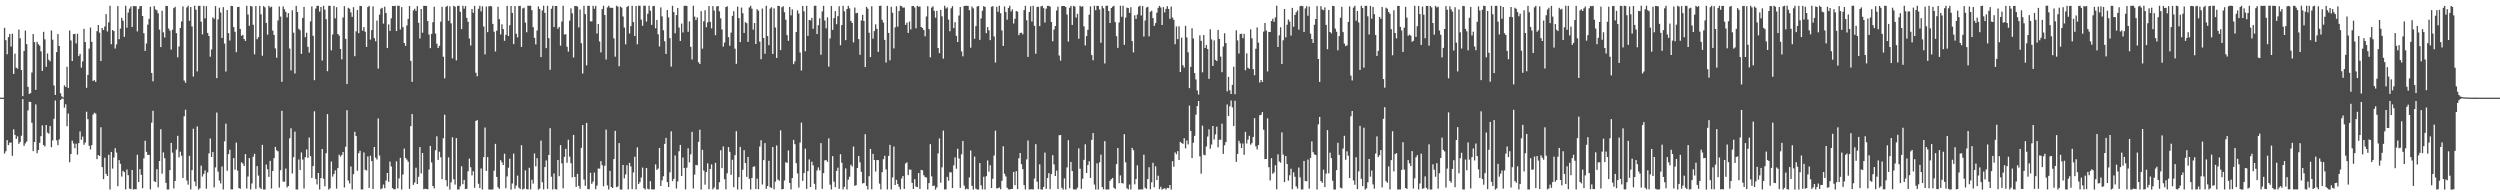 <?xml version="1.0" encoding="UTF-8"?>
<svg xmlns="http://www.w3.org/2000/svg" width="1920" height="150">
  <path d="M0 74.998h1v1.000H0zM1 74.995h1v1.000H1zM2 74.994h1v1.000H2zM3 21.346h1v96.630H3zM4 30.870h1v85.286H4zM5 41.678h1v65.948H5zM6 28.529h1v82.916H6zM7 26.126h1v83.519H7zM8 35.764h1v73.716H8zM9 25.895h1v93.766H9zM10 56.788h1v42.562H10zM11 41.225h1v62.358H11zM12 52.022h1v54.651H12zM13 52.733h1v51.996H13zM14 22.655h1v87.761H14zM15 29.376h1v79.649H15zM16 53.767h1v50.498H16zM17 73.845h1v2.296H17zM18 39.097h1v72.935H18zM19 23.472h1v86.598H19zM20 33.890h1v74.812H20zM21 66.715h1v18.099H21zM22 72.125h1v6.023H22zM23 71.550h1v6.809H23zM24 55.721h1v38.589H24zM25 26.118h1v89.951H25zM26 32.372h1v76.672H26zM27 69.015h1v11.187H27zM28 32.127h1v85.560H28zM29 34.010h1v81.237H29zM30 35.063h1v74.614H30zM31 39.409h1v65.158H31zM32 54.461h1v41.840H32zM33 24.448h1v86.953H33zM34 30.222h1v82.243H34zM35 51.312h1v44.688H35zM36 41.082h1v60.743H36zM37 45.881h1v56.798H37zM38 47.100h1v49.717H38zM39 23.399h1v89.719H39zM40 30.447h1v77.386H40zM41 65.644h1v25.597H41zM42 72.908h1v4.258H42zM43 40.060h1v67.662H43zM44 26.168h1v85.401H44zM45 35.331h1v71.736H45zM46 71.652h1v5.192H46zM47 74.050h1v1.727H47zM48 74.848h1v1.000H48zM49 65.541h1v17.150H49zM50 66.754h1v13.310H50zM51 51.268h1v45.680H51zM52 67.539h1v19.722H52zM53 23.372h1v101.264H53zM54 31.083h1v87.195H54zM55 46.857h1v61.179H55zM56 26.173h1v84.011H56zM57 25.987h1v87.859H57zM58 33.307h1v77.073H58zM59 25.886h1v92.828H59zM60 43.041h1v66.895H60zM61 41.381h1v59.543H61zM62 51.941h1v55.402H62zM63 47.092h1v57.804H63zM64 22.138h1v89.041H64zM65 32.288h1v77.154H65zM66 67.450h1v18.357H66zM67 57.526h1v34.017H67zM68 37.326h1v74.669H68zM69 21.143h1v93.661H69zM70 32.092h1v79.429H70zM71 62.150h1v25.845H71zM72 61.531h1v25.046H72zM73 62.873h1v24.365H73zM74 23.967h1v98.246H74zM75 19.213h1v99.873H75zM76 25.100h1v94.730H76zM77 46.827h1v50.934H77zM78 21.518h1v106.842H78zM79 23.032h1v114.536H79zM80 20.301h1v100.817H80zM81 10.832h1v122.688H81zM82 24.155h1v111.033H82zM83 17.134h1v101.731H83zM84 4.391h1v141.189H84zM85 33.927h1v82.738H85zM86 23.058h1v106.425H86zM87 23.894h1v97.014H87zM88 37.269h1v76.527H88zM89 34.105h1v83.090H89zM90 4.687h1v138.309H90zM91 30.130h1v92.837H91zM92 21.972h1v103.816H92zM93 13.674h1v121.978H93zM94 15.910h1v115.301H94zM95 28.306h1v103.827H95zM96 4.408h1v141.055H96zM97 21.261h1v108.946H97zM98 9.629h1v124.900H98zM99 6.603h1v138.228H99zM100 4.947h1v140.360H100zM101 20.683h1v109.860H101zM102 4.672h1v140.919H102zM103 4.703h1v140.496H103zM104 4.766h1v140.648H104zM105 24.111h1v94.729H105zM106 6.838h1v132.918H106zM107 4.781h1v125.113H107zM108 4.584h1v129.667H108zM109 12.275h1v132.307H109zM110 25.481h1v96.153H110zM111 39.129h1v68.963H111zM112 33.401h1v83.237H112zM113 18.970h1v99.976H113zM114 14.482h1v104.453H114zM115 5.224h1v140.257H115zM116 56.032h1v38.201H116zM117 62.465h1v22.614H117zM118 4.731h1v134.472H118zM119 7.209h1v132.594H119zM120 7.959h1v122.001H120zM121 10.194h1v133.719H121zM122 22.709h1v100.925H122zM123 36.168h1v63.090H123zM124 8.220h1v125.158H124zM125 24.833h1v92.224H125zM126 28.762h1v92.742H126zM127 4.497h1v135.961H127zM128 4.650h1v140.926H128zM129 21.887h1v123.673H129zM130 23.550h1v107.087H130zM131 38.087h1v71.693H131zM132 22.854h1v94.408H132zM133 6.245h1v138.476H133zM134 5.243h1v133.785H134zM135 25.440h1v89.469H135zM136 44.036h1v60.234H136zM137 35.698h1v85.193H137zM138 21.549h1v94.943H138zM139 16.494h1v103.103H139zM140 4.892h1v131.801H140zM141 61.857h1v27.418H141zM142 63.565h1v20.731H142zM143 5.758h1v132.830H143zM144 4.408h1v137.435H144zM145 15.956h1v103.773H145zM146 5.362h1v140.154H146zM147 20.311h1v110.377H147zM148 58.802h1v40.062H148zM149 4.419h1v134.996H149zM150 7.479h1v135.532H150zM151 54.811h1v42.291H151zM152 4.509h1v141.105H152zM153 4.464h1v140.137H153zM154 16.648h1v110.530H154zM155 26.439h1v109.151H155zM156 4.490h1v129.108H156zM157 14.095h1v116.810H157zM158 4.776h1v140.186H158zM159 25.295h1v107.152H159zM160 27.639h1v90.152H160zM161 43.505h1v62.870H161zM162 38.004h1v82.592H162zM163 13.309h1v103.476H163zM164 14.453h1v129.467H164zM165 4.690h1v123.885H165zM166 60.029h1v26.437H166zM167 14.887h1v116.901H167zM168 5.910h1v132.745H168zM169 9.572h1v131.281H169zM170 29.145h1v98.697H170zM171 5.503h1v140.018H171zM172 33.430h1v75.099H172zM173 54.918h1v40.050H173zM174 7.730h1v123.422H174zM175 25.431h1v92.990H175zM176 31.136h1v83.865H176zM177 4.519h1v140.945H177zM178 4.656h1v140.859H178zM179 20.786h1v100.597H179zM180 24.422h1v105.874H180zM181 40.094h1v69.400H181zM182 5.417h1v125.597H182zM183 5.218h1v139.166H183zM184 22.212h1v122.856H184zM185 27.446h1v97.204H185zM186 26.716h1v98.890H186zM187 29.977h1v97.502H187zM188 31.446h1v86.921H188zM189 4.464h1v140.354H189zM190 11.188h1v124.414H190zM191 19.747h1v101.641H191zM192 4.592h1v140.926H192zM193 5.001h1v135.905H193zM194 19.027h1v101.362H194zM195 41.745h1v76.378H195zM196 4.641h1v140.430H196zM197 30.118h1v97.466H197zM198 28.495h1v106.348H198zM199 4.509h1v139.496H199zM200 11.018h1v134.191H200zM201 42.786h1v68.456H201zM202 4.644h1v140.896H202zM203 5.617h1v139.944H203zM204 17.621h1v108.759H204zM205 26.627h1v103.345H205zM206 4.566h1v131.276H206zM207 5.730h1v117.804H207zM208 5.142h1v139.675H208zM209 23.509h1v107.785H209zM210 26.847h1v94.616H210zM211 37.162h1v75.619H211zM212 44.353h1v71.121H212zM213 15.697h1v100.528H213zM214 4.987h1v139.116H214zM215 12.749h1v117.973H215zM216 62.823h1v22.333H216zM217 4.896h1v134.548H217zM218 7.048h1v132.527H218zM219 9.161h1v120.263H219zM220 13.342h1v130.656H220zM221 10.084h1v132.740H221zM222 37.300h1v68.873H222zM223 54.048h1v44.450H223zM224 7.880h1v125.338H224zM225 25.077h1v95.654H225zM226 56.407h1v44.680H226zM227 4.513h1v141.014H227zM228 9.269h1v136.275H228zM229 22.099h1v100.353H229zM230 23.249h1v107.303H230zM231 41.367h1v75.704H231zM232 13.749h1v108.790H232zM233 5.270h1v139.480H233zM234 28.584h1v92.165H234zM235 25.122h1v89.684H235zM236 35.962h1v85.281H236zM237 40.435h1v65.201H237zM238 16.397h1v103.492H238zM239 4.924h1v131.745H239zM240 27.512h1v100.037H240zM241 61.573h1v23.906H241zM242 6.543h1v130.887H242zM243 4.439h1v137.229H243zM244 4.524h1v128.328H244zM245 8.915h1v136.586H245zM246 5.388h1v131.378H246zM247 46.465h1v67.962H247zM248 4.420h1v132.830H248zM249 7.462h1v135.579H249zM250 14.763h1v102.946H250zM251 54.703h1v32.949H251zM252 4.475h1v141.139H252zM253 4.466h1v140.184H253zM254 38.635h1v85.409H254zM255 26.461h1v109.154H255zM256 4.492h1v129.089H256zM257 14.102h1v116.787H257zM258 5.513h1v139.378H258zM259 26.116h1v103.005H259zM260 27.366h1v91.403H260zM261 37.633h1v82.644H261zM262 45.561h1v73.480H262zM263 13.400h1v103.383H263zM264 4.719h1v139.242H264zM265 29.841h1v82.833H265zM266 64.555h1v20.061H266zM267 5.919h1v132.720H267zM268 6.711h1v134.187H268zM269 9.536h1v118.312H269zM270 12.929h1v132.593H270zM271 5.553h1v128.238H271zM272 43.144h1v58.088H272zM273 24.056h1v80.429H273zM274 7.753h1v123.374H274zM275 25.430h1v92.285H275zM276 4.525h1v111.244H276zM277 4.650h1v140.851H277zM278 23.559h1v121.952H278zM279 20.769h1v96.322H279zM280 24.405h1v105.954H280zM281 36.065h1v94.909H281zM282 5.442h1v114.681H282zM283 4.513h1v139.809H283zM284 30.412h1v89.205H284zM285 23.147h1v100.539H285zM286 4.904h1v140.264H286zM287 29.305h1v83.584H287zM288 31.667h1v89.410H288zM289 15.830h1v106.717H289zM290 52.686h1v38.316H290zM291 11.230h1v108.197H291zM292 6.685h1v138.740H292zM293 5.969h1v138.679H293zM294 18.150h1v123.577H294zM295 5.136h1v139.382H295zM296 10.054h1v128.650H296zM297 36.893h1v95.953H297zM298 18.739h1v120.892H298zM299 23.754h1v100.342H299zM300 14.082h1v113.767H300zM301 4.550h1v139.958H301zM302 4.676h1v140.793H302zM303 4.458h1v140.851H303zM304 23.852h1v100.051H304zM305 4.447h1v140.265H305zM306 4.422h1v132.599H306zM307 22.641h1v98.569H307zM308 5.476h1v140.077H308zM309 20.831h1v113.167H309zM310 33.022h1v81.096H310zM311 35.153h1v86.134H311zM312 19.574h1v102.980H312zM313 14.487h1v109.699H313zM314 4.630h1v140.405H314zM315 46.742h1v50.125H315zM316 62.884h1v24.654H316zM317 7.926h1v134.066H317zM318 6.725h1v133.486H318zM319 8.341h1v120.499H319zM320 4.689h1v136.598H320zM321 17.504h1v118.258H321zM322 29.580h1v83.345H322zM323 6.961h1v126.277H323zM324 25.157h1v92.364H324zM325 4.396h1v140.978H325zM326 4.494h1v140.437H326zM327 4.592h1v140.520H327zM328 16.156h1v129.239H328zM329 26.531h1v103.673H329zM330 36.989h1v75.062H330zM331 26.085h1v98.684H331zM332 17.055h1v125.793H332zM333 5.102h1v139.635H333zM334 25.727h1v89.667H334zM335 33.605h1v71.098H335zM336 36.839h1v85.926H336zM337 35.158h1v81.357H337zM338 16.654h1v104.115H338zM339 5.191h1v132.450H339zM340 43.594h1v62.604H340zM341 60.147h1v27.979H341zM342 5.268h1v133.087H342zM343 4.442h1v138.724H343zM344 15.925h1v104.959H344zM345 4.860h1v140.686H345zM346 17.915h1v122.110H346zM347 44.830h1v60.643H347zM348 4.454h1v133.201H348zM349 5.167h1v136.625H349zM350 46.386h1v59.696H350zM351 4.543h1v141.026H351zM352 4.423h1v141.015H352zM353 9.011h1v134.038H353zM354 22.319h1v105.363H354zM355 4.409h1v137.049H355zM356 6.666h1v131.494H356zM357 4.613h1v140.584H357zM358 13.707h1v131.348H358zM359 16.722h1v114.798H359zM360 29.598h1v92.202H360zM361 34.984h1v93.454H361zM362 6.912h1v127.794H362zM363 9.823h1v121.713H363zM364 4.493h1v139.692H364zM365 55.859h1v37.031H365zM366 58.582h1v33.701H366zM367 6.693h1v134.430H367zM368 4.431h1v139.981H368zM369 8.765h1v120.613H369zM370 4.878h1v140.660H370zM371 20.380h1v100.345H371zM372 41.766h1v56.204H372zM373 4.992h1v126.288H373zM374 24.695h1v95.934H374zM375 4.855h1v140.677H375zM376 4.544h1v141.062H376zM377 4.924h1v140.689H377zM378 18.341h1v127.110H378zM379 24.371h1v106.688H379zM380 39.510h1v70.972H380zM381 23.573h1v112.291H381zM382 5.154h1v138.646H382zM383 14.694h1v130.362H383zM384 26.448h1v96.588H384zM385 18.701h1v105.975H385zM386 22.335h1v104.409H386zM387 31.351h1v86.712H387zM388 26.729h1v117.844H388zM389 4.518h1v131.015H389zM390 27.637h1v101.186H390zM391 19.418h1v102.422H391zM392 4.593h1v140.996H392zM393 9.932h1v130.947H393zM394 33.897h1v84.047H394zM395 4.650h1v140.296H395zM396 25.901h1v116.573H396zM397 28.663h1v106.175H397zM398 4.535h1v139.610H398zM399 4.495h1v140.716H399zM400 36.020h1v75.489H400zM401 6.479h1v139.084H401zM402 5.889h1v139.048H402zM403 17.359h1v113.489H403zM404 24.759h1v120.463H404zM405 4.391h1v141.117H405zM406 4.452h1v124.438H406zM407 4.406h1v141.067H407zM408 7.852h1v130.213H408zM409 20.881h1v120.101H409zM410 29.062h1v88.801H410zM411 34.104h1v93.629H411zM412 23.433h1v98.046H412zM413 4.918h1v140.698H413zM414 6.856h1v137.970H414zM415 43.850h1v64.122H415zM416 8.032h1v131.973H416zM417 4.384h1v141.060H417zM418 9.898h1v118.396H418zM419 36.985h1v86.195H419zM420 4.469h1v140.580H420zM421 29.284h1v89.734H421zM422 53.606h1v44.830H422zM423 6.732h1v128.989H423zM424 4.473h1v141.030H424zM425 20.771h1v112.459H425zM426 4.593h1v140.593H426zM427 4.546h1v140.991H427zM428 22.086h1v100.750H428zM429 20.706h1v114.615H429zM430 35.075h1v76.363H430zM431 16.527h1v108.947H431zM432 4.419h1v140.213H432zM433 26.512h1v93.943H433zM434 26.243h1v88.065H434zM435 35.820h1v89.138H435zM436 39.633h1v67.672H436zM437 15.885h1v104.458H437zM438 6.420h1v118.909H438zM439 10.214h1v126.024H439zM440 44.118h1v59.532H440zM441 4.625h1v131.235H441zM442 4.543h1v139.015H442zM443 5.076h1v128.460H443zM444 21.044h1v121.767H444zM445 7.288h1v137.698H445zM446 33.166h1v80.416H446zM447 56.482h1v39.563H447zM448 4.394h1v133.554H448zM449 10.834h1v131.873H449zM450 50.170h1v44.232H450zM451 4.470h1v140.807H451zM452 4.431h1v140.932H452zM453 16.349h1v116.339H453zM454 16.486h1v124.743H454zM455 4.443h1v135.026H455zM456 6.696h1v125.806H456zM457 4.489h1v140.811H457zM458 25.727h1v116.789H458zM459 18.497h1v110.937H459zM460 31.867h1v97.669H460zM461 40.239h1v83.490H461zM462 7.002h1v119.855H462zM463 4.425h1v138.646H463zM464 11.541h1v115.725H464zM465 45.695h1v53.849H465zM466 5.700h1v136.688H466zM467 4.473h1v141.108H467zM468 5.881h1v125.370H468zM469 6.033h1v137.603H469zM470 6.041h1v138.388H470zM471 29.444h1v92.723H471zM472 43.516h1v57.008H472zM473 4.391h1v139.377H473zM474 5.068h1v138.169H474zM475 50.890h1v58.994H475zM476 5.026h1v140.567H476zM477 5.844h1v139.704H477zM478 12.637h1v114.052H478zM479 21.144h1v115.871H479zM480 34.030h1v99.941H480zM481 5.399h1v121.517H481zM482 4.522h1v140.919H482zM483 25.688h1v99.465H483zM484 20.082h1v107.739H484zM485 4.452h1v140.745H485zM486 16.936h1v115.495H486zM487 27.647h1v92.722H487zM488 4.632h1v140.794H488zM489 34.057h1v79.137H489zM490 4.423h1v136.880H490zM491 4.384h1v135.496H491zM492 15.037h1v121.308H492zM493 19.815h1v108.885H493zM494 4.393h1v140.115H494zM495 4.401h1v141.134H495zM496 16.512h1v112.532H496zM497 10.612h1v134.385H497zM498 4.389h1v141.110H498zM499 8.235h1v130.862H499zM500 19.079h1v126.283H500zM501 4.695h1v140.904H501zM502 4.485h1v140.930H502zM503 21.700h1v104.542H503zM504 15.334h1v115.149H504zM505 26.326h1v103.082H505zM506 35.664h1v77.971H506zM507 5.683h1v137.180H507zM508 12.578h1v125.947H508zM509 23.254h1v112.098H509zM510 31.680h1v78.807H510zM511 41.427h1v64.468H511zM512 7.754h1v132.139H512zM513 13.315h1v130.364H513zM514 29.295h1v102.982H514zM515 51.147h1v49.723H515zM516 4.452h1v134.683H516zM517 9.264h1v128.104H517zM518 25.537h1v93.883H518zM519 11.579h1v133.196H519zM520 6.110h1v133.186H520zM521 21.161h1v95.018H521zM522 31.439h1v79.892H522zM523 18.129h1v117.039H523zM524 24.933h1v96.026H524zM525 4.487h1v124.606H525zM526 4.406h1v141.052H526zM527 4.558h1v124.219H527zM528 24.413h1v89.503H528zM529 16.418h1v108.313H529zM530 35.936h1v82.567H530zM531 45.747h1v55.525H531zM532 4.384h1v140.342H532zM533 12.761h1v121.353H533zM534 15.428h1v111.261H534zM535 13.345h1v113.617H535zM536 47.756h1v61.164H536zM537 49.163h1v50.472H537zM538 8.552h1v137.056H538zM539 37.389h1v77.652H539zM540 16.351h1v114.598H540zM541 7.873h1v133.964H541zM542 20.886h1v111.173H542zM543 17.189h1v108.245H543zM544 4.655h1v140.629H544zM545 16.778h1v112.938H545zM546 21.822h1v104.454H546zM547 4.711h1v140.736H547zM548 8.150h1v135.905H548zM549 27.027h1v98.049H549zM550 4.970h1v140.512H550zM551 4.628h1v140.863H551zM552 8.702h1v131.252H552zM553 14.095h1v101.320H553zM554 22.619h1v106.491H554zM555 35.795h1v76.677H555zM556 32.669h1v105.013H556zM557 5.448h1v140.000H557zM558 4.789h1v128.292H558zM559 28.525h1v84.435H559zM560 35.141h1v81.478H560zM561 25.028h1v109.280H561zM562 12.202h1v110.487H562zM563 8.600h1v135.188H563zM564 37.387h1v81.768H564zM565 49.024h1v51.745H565zM566 5.046h1v140.511H566zM567 13.861h1v122.165H567zM568 32.333h1v80.448H568zM569 5.789h1v139.651H569zM570 10.172h1v120.238H570zM571 25.276h1v90.086H571zM572 17.026h1v108.225H572zM573 17.800h1v118.043H573zM574 32.132h1v88.381H574zM575 5.679h1v131.651H575zM576 4.430h1v141.140H576zM577 6.640h1v130.048H577zM578 22.737h1v105.363H578zM579 17.671h1v110.049H579zM580 33.784h1v111.368H580zM581 7.070h1v130.161H581zM582 8.172h1v137.135H582zM583 31.950h1v80.596H583zM584 45.447h1v62.269H584zM585 6.575h1v135.132H585zM586 29.256h1v93.751H586zM587 41.247h1v68.695H587zM588 4.453h1v140.584H588zM589 27.713h1v115.207H589zM590 34.643h1v88.831H590zM591 6.539h1v137.282H591zM592 5.589h1v138.786H592zM593 41.419h1v71.454H593zM594 6.396h1v139.040H594zM595 21.134h1v118.398H595zM596 44.478h1v67.263H596zM597 4.527h1v133.400H597zM598 4.615h1v134.197H598zM599 38.488h1v61.642H599zM600 5.601h1v139.847H600zM601 4.811h1v140.348H601zM602 9.345h1v129.281H602zM603 15.140h1v109.449H603zM604 26.970h1v98.187H604zM605 31.353h1v84.189H605zM606 5.375h1v135.181H606zM607 11.794h1v133.702H607zM608 7.199h1v129.492H608zM609 49.310h1v58.090H609zM610 47.088h1v63.639H610zM611 24.556h1v100.766H611zM612 7.910h1v125.315H612zM613 10.389h1v133.686H613zM614 40.290h1v69.246H614zM615 54.166h1v39.982H615zM616 4.545h1v134.354H616zM617 8.698h1v124.230H617zM618 39.386h1v74.768H618zM619 4.433h1v140.596H619zM620 27.537h1v103.902H620zM621 15.301h1v107.130H621zM622 15.660h1v127.975H622zM623 13.705h1v110.478H623zM624 22.141h1v104.858H624zM625 4.439h1v136.733H625zM626 4.418h1v141.200H626zM627 26.137h1v104.770H627zM628 19.383h1v109.174H628zM629 14.073h1v116.740H629zM630 42.011h1v67.909H630zM631 8.777h1v136.236H631zM632 4.467h1v128.496H632zM633 15.793h1v107.321H633zM634 21.762h1v101.218H634zM635 13.327h1v110.939H635zM636 51.155h1v55.145H636zM637 29.496h1v112.317H637zM638 4.684h1v140.821H638zM639 22.920h1v97.001H639zM640 13.874h1v125.648H640zM641 8.490h1v135.284H641zM642 18.583h1v112.708H642zM643 12.448h1v116.299H643zM644 4.792h1v140.264H644zM645 34.729h1v83.700H645zM646 19.239h1v105.727H646zM647 4.523h1v140.932H647zM648 8.693h1v134.759H648zM649 30.828h1v98.513H649zM650 6.921h1v138.569H650zM651 4.485h1v133.486H651zM652 6.377h1v129.367H652zM653 16.091h1v110.453H653zM654 17.637h1v110.262H654zM655 32.558h1v79.970H655zM656 5.797h1v136.972H656zM657 10.140h1v132.064H657zM658 9.823h1v119.184H658zM659 29.982h1v89.770H659zM660 42.064h1v82.593H660zM661 15.726h1v116.219H661zM662 11.367h1v129.551H662zM663 16.095h1v124.460H663zM664 51.487h1v51.644H664zM665 5.271h1v137.459H665zM666 6.658h1v138.912H666zM667 25.145h1v110.161H667zM668 43.839h1v70.528H668zM669 4.824h1v140.580H669zM670 29.692h1v88.502H670zM671 23.836h1v99.049H671zM672 18.682h1v113.047H672zM673 22.148h1v100.797H673zM674 39.833h1v83.130H674zM675 4.539h1v136.484H675zM676 4.384h1v141.097H676zM677 15.267h1v116.938H677zM678 17.339h1v104.864H678zM679 30.610h1v89.051H679zM680 48.028h1v82.084H680zM681 4.504h1v140.990H681zM682 25.310h1v94.418H682zM683 46.268h1v64.987H683zM684 5.232h1v140.266H684zM685 9.805h1v126.479H685zM686 37.171h1v75.363H686zM687 21.013h1v121.091H687zM688 4.815h1v133.323H688zM689 20.477h1v120.779H689zM690 8.427h1v135.005H690zM691 4.382h1v141.074H691zM692 4.793h1v132.248H692zM693 5.911h1v129.254H693zM694 5.812h1v139.311H694zM695 19.141h1v106.416H695zM696 17.386h1v107.351H696zM697 25.270h1v109.243H697zM698 16.539h1v113.648H698zM699 22.561h1v107.813H699zM700 4.664h1v135.764H700zM701 4.559h1v140.611H701zM702 5.735h1v131.909H702zM703 21.755h1v121.531H703zM704 4.441h1v139.339H704zM705 5.193h1v127.730H705zM706 4.948h1v140.169H706zM707 20.745h1v109.736H707zM708 21.560h1v109.264H708zM709 23.115h1v111.470H709zM710 27.908h1v108.050H710zM711 12.647h1v123.674H711zM712 4.759h1v140.802H712zM713 22.300h1v118.371H713zM714 44.054h1v66.628H714zM715 5.815h1v129.624H715zM716 4.865h1v138.055H716zM717 8.363h1v134.135H717zM718 13.557h1v132.042H718zM719 8.315h1v135.618H719zM720 36.886h1v80.927H720zM721 40.814h1v65.544H721zM722 7.645h1v132.708H722zM723 12.542h1v115.968H723zM724 44.997h1v55.301H724zM725 4.382h1v141.138H725zM726 6.530h1v138.867H726zM727 5.636h1v130.204H727zM728 15.078h1v123.656H728zM729 24.028h1v108.323H729zM730 6.330h1v126.043H730zM731 4.724h1v139.726H731zM732 21.615h1v105.399H732zM733 17.064h1v103.819H733zM734 27.543h1v102.040H734zM735 32.289h1v81.915H735zM736 11.946h1v109.762H736zM737 5.354h1v138.972H737zM738 39.485h1v79.034H738zM739 43.257h1v64.961H739zM740 4.533h1v137.989H740zM741 4.486h1v140.988H741zM742 4.394h1v140.381H742zM743 4.553h1v140.922H743zM744 7.817h1v128.488H744zM745 36.633h1v78.953H745zM746 4.993h1v137.757H746zM747 6.412h1v139.186H747zM748 29.727h1v90.530H748zM749 20.079h1v124.813H749zM750 5.023h1v140.551H750zM751 4.606h1v140.989H751zM752 30.624h1v94.594H752zM753 14.167h1v128.241H753zM754 8.226h1v137.255H754zM755 4.686h1v131.023H755zM756 5.337h1v140.240H756zM757 25.431h1v109.877H757zM758 20.788h1v102.446H758zM759 23.309h1v108.529H759zM760 30.799h1v96.131H760zM761 5.188h1v139.182H761zM762 4.734h1v132.541H762zM763 28.019h1v91.449H763zM764 48.043h1v52.319H764zM765 5.245h1v139.522H765zM766 9.044h1v135.430H766zM767 4.393h1v139.604H767zM768 10.157h1v135.181H768zM769 23.391h1v115.445H769zM770 35.265h1v77.065H770zM771 4.892h1v128.547H771zM772 9.170h1v126.340H772zM773 15.148h1v129.027H773zM774 6.091h1v139.299H774zM775 4.402h1v141.119H775zM776 8.747h1v136.418H776zM777 7.219h1v137.884H777zM778 18.048h1v113.976H778zM779 14.456h1v127.753H779zM780 8.466h1v123.032H780zM781 8.894h1v136.302H781zM782 27.040h1v94.531H782zM783 25.313h1v92.168H783zM784 25.110h1v100.947H784zM785 26.367h1v103.505H785zM786 7.772h1v134.392H786zM787 4.449h1v141.084H787zM788 15.524h1v106.890H788zM789 43.701h1v64.171H789zM790 9.213h1v136.332H790zM791 4.817h1v140.583H791zM792 16.523h1v128.771H792zM793 4.464h1v141.094H793zM794 19.826h1v117.275H794zM795 41.259h1v69.447H795zM796 5.297h1v134.285H796zM797 5.172h1v140.090H797zM798 20.071h1v106.149H798zM799 4.918h1v140.570H799zM800 4.430h1v141.182H800zM801 6.243h1v137.311H801zM802 17.301h1v99.902H802zM803 6.610h1v138.389H803zM804 4.501h1v132.268H804zM805 4.494h1v128.457H805zM806 5.081h1v140.183H806zM807 16.892h1v116.793H807zM808 31.668h1v87.517H808zM809 22.692h1v103.589H809zM810 19.966h1v115.215H810zM811 8.085h1v122.947H811zM812 5.113h1v140.060H812zM813 42.647h1v61.213H813zM814 46.519h1v57.141H814zM815 4.680h1v139.538H815zM816 4.548h1v141.045H816zM817 4.610h1v132.407H817zM818 5.385h1v140.214H818zM819 11.147h1v117.451H819zM820 31.875h1v75.800H820zM821 5.949h1v138.630H821zM822 4.483h1v119.905H822zM823 19.149h1v112.226H823zM824 4.510h1v140.884H824zM825 5.042h1v140.531H825zM826 13.488h1v131.999H826zM827 10.615h1v133.545H827zM828 29.732h1v84.239H828zM829 4.449h1v125.160H829zM830 5.241h1v139.721H830zM831 4.762h1v132.515H831zM832 20.253h1v102.520H832zM833 34.934h1v75.876H833zM834 27.755h1v105.104H834zM835 22.872h1v103.889H835zM836 11.274h1v112.579H836zM837 4.908h1v131.740H837zM838 42.306h1v65.102H838zM839 46.300h1v55.841H839zM840 4.384h1v137.313H840zM841 7.842h1v137.706H841zM842 4.487h1v120.928H842zM843 4.513h1v141.031H843zM844 7.273h1v117.395H844zM845 32.823h1v85.968H845zM846 4.561h1v139.166H846zM847 6.335h1v139.088H847zM848 48.734h1v59.640H848zM849 4.464h1v141.093H849zM850 4.423h1v141.100H850zM851 8.430h1v137.111H851zM852 17.669h1v121.205H852zM853 6.136h1v131.493H853zM854 5.140h1v131.531H854zM855 4.493h1v139.676H855zM856 16.993h1v128.222H856zM857 27.805h1v98.247H857zM858 36.761h1v76.962H858zM859 17.256h1v123.439H859zM860 4.399h1v130.299H860zM861 12.927h1v127.606H861zM862 4.396h1v136.558H862zM863 34.460h1v68.580H863zM864 13.510h1v111.151H864zM865 5.813h1v138.798H865zM866 6.152h1v139.355H866zM867 9.904h1v131.794H867zM868 5.522h1v139.993H868zM869 31.555h1v82.023H869zM870 40.241h1v75.102H870zM871 11.723h1v129.824H871zM872 14.530h1v122.964H872zM873 11.142h1v115.892H873zM874 5.117h1v140.431H874zM875 4.386h1v141.156H875zM876 11.898h1v133.524H876zM877 4.672h1v140.835H877zM878 28.044h1v90.776H878zM879 15.789h1v128.380H879zM880 5.805h1v139.234H880zM881 5.198h1v132.346H881zM882 27.901h1v100.578H882zM883 9.012h1v136.336H883zM884 8.242h1v131.793H884zM885 13.863h1v111.158H885zM886 19.862h1v123.985H886zM887 17.760h1v109.958H887zM888 9.732h1v128.555H888zM889 5.971h1v129.004H889zM890 4.531h1v140.716H890zM891 5.721h1v137.696H891zM892 19.201h1v126.389H892zM893 5.461h1v139.484H893zM894 9.497h1v135.045H894zM895 6.825h1v138.734H895zM896 4.719h1v139.582H896zM897 6.848h1v137.633H897zM898 14.418h1v127.638H898zM899 5.025h1v140.587H899zM900 13.442h1v110.363H900zM901 15.146h1v112.862H901zM902 33.928h1v83.100H902zM903 20.340h1v98.121H903zM904 30.056h1v86.014H904zM905 20.246h1v102.630H905zM906 55.271h1v53.610H906zM907 28.880h1v80.927H907zM908 50.052h1v60.422H908zM909 51.867h1v54.272H909zM910 19.781h1v94.204H910zM911 28.785h1v79.087H911zM912 40.204h1v70.691H912zM913 67.706h1v13.416H913zM914 51.280h1v49.291H914zM915 21.695h1v99.725H915zM916 29.568h1v80.041H916zM917 56.126h1v48.231H917zM918 61.038h1v27.009H918zM919 69.434h1v12.014H919zM920 72.575h1v4.996H920zM921 27.117h1v92.979H921zM922 31.362h1v102.036H922zM923 55.547h1v40.946H923zM924 26.941h1v91.898H924zM925 36.885h1v82.408H925zM926 34.682h1v77.812H926zM927 37.700h1v67.131H927zM928 60.579h1v38.736H928zM929 22.500h1v91.737H929zM930 30.273h1v80.740H930zM931 50.614h1v46.164H931zM932 31.028h1v76.111H932zM933 45.989h1v57.226H933zM934 46.905h1v50.400H934zM935 22.944h1v90.212H935zM936 29.890h1v77.446H936zM937 43.476h1v63.843H937zM938 55.439h1v39.522H938zM939 35.719h1v82.525H939zM940 25.533h1v86.064H940zM941 33.071h1v76.061H941zM942 70.180h1v10.042H942zM943 59.044h1v30.118H943zM944 69.397h1v12.292H944zM945 72.212h1v5.019H945zM946 65.176h1v17.308H946zM947 51.249h1v45.543H947zM948 72.355h1v5.023H948zM949 23.242h1v101.082H949zM950 31.018h1v87.186H950zM951 41.140h1v66.978H951zM952 26.132h1v83.969H952zM953 25.867h1v87.860H953zM954 29.362h1v80.875H954zM955 25.938h1v93.025H955zM956 53.939h1v47.354H956zM957 41.013h1v69.195H957zM958 52.011h1v55.218H958zM959 52.912h1v51.408H959zM960 22.502h1v88.585H960zM961 29.399h1v80.503H961zM962 53.074h1v52.152H962zM963 57.827h1v32.896H963zM964 37.423h1v74.995H964zM965 21.093h1v93.676H965zM966 32.761h1v78.606H966zM967 63.397h1v25.111H967zM968 61.461h1v26.689H968zM969 62.982h1v23.083H969zM970 24.323h1v75.308H970zM971 17.640h1v104.582H971zM972 23.432h1v98.692H972zM973 54.851h1v36.010H973zM974 24.454h1v103.933H974zM975 24.624h1v113.998H975zM976 16.111h1v105.373H976zM977 14.383h1v119.072H977zM978 16.734h1v115.686H978zM979 13.304h1v113.602H979zM980 4.402h1v141.015H980zM981 36.109h1v82.411H981zM982 27.146h1v96.897H982zM983 20.962h1v103.962H983zM984 49.144h1v52.523H984zM985 30.909h1v87.819H985zM986 6.894h1v132.946H986zM987 28.708h1v91.123H987zM988 18.999h1v106.949H988zM989 15.000h1v123.750H989zM990 16.614h1v117.997H990zM991 27.348h1v102.249H991zM992 6.064h1v139.229H992zM993 20.553h1v111.788H993zM994 11.498h1v124.214H994zM995 9.422h1v133.721H995zM996 8.007h1v136.904H996zM997 22.808h1v105.833H997zM998 4.737h1v131.523H998zM999 4.479h1v141.104H999zM1000 4.705h1v140.738H1000zM1001 24.576h1v99.027H1001zM1002 6.473h1v132.532H1002zM1003 4.776h1v134.489H1003zM1004 12.061h1v110.496H1004zM1005 5.022h1v139.880H1005zM1006 25.858h1v95.413H1006zM1007 29.958h1v78.624H1007zM1008 33.045h1v83.780H1008zM1009 19.011h1v99.555H1009zM1010 14.609h1v104.469H1010zM1011 4.718h1v140.867H1011zM1012 45.302h1v50.261H1012zM1013 62.906h1v26.883H1013zM1014 4.699h1v134.354H1014zM1015 7.270h1v133.109H1015zM1016 7.840h1v122.442H1016zM1017 5.664h1v138.025H1017zM1018 19.079h1v114.284H1018zM1019 37.808h1v62.134H1019zM1020 7.623h1v125.476H1020zM1021 24.587h1v92.680H1021zM1022 25.600h1v95.864H1022zM1023 4.499h1v134.288H1023zM1024 4.649h1v140.928H1024zM1025 21.952h1v123.605H1025zM1026 24.359h1v106.312H1026zM1027 38.646h1v71.004H1027zM1028 27.706h1v91.294H1028zM1029 13.623h1v130.523H1029zM1030 5.241h1v139.470H1030zM1031 24.678h1v89.431H1031zM1032 33.500h1v70.794H1032zM1033 35.424h1v87.319H1033zM1034 34.845h1v81.378H1034zM1035 16.831h1v102.753H1035zM1036 4.897h1v131.800H1036zM1037 58.058h1v31.214H1037zM1038 61.795h1v23.448H1038zM1039 5.834h1v132.744H1039zM1040 4.408h1v137.452H1040zM1041 15.947h1v104.841H1041zM1042 8.470h1v136.836H1042zM1043 17.291h1v114.368H1043zM1044 53.684h1v42.964H1044zM1045 4.439h1v132.859H1045zM1046 6.077h1v136.813H1046zM1047 51.990h1v46.097H1047zM1048 4.513h1v141.100H1048zM1049 4.468h1v140.157H1049zM1050 12.521h1v127.469H1050zM1051 26.479h1v95.586H1051zM1052 4.488h1v131.178H1052zM1053 14.376h1v116.602H1053zM1054 5.337h1v136.266H1054zM1055 10.925h1v133.991H1055zM1056 26.889h1v91.051H1056zM1057 42.954h1v61.780H1057zM1058 39.063h1v81.560H1058zM1059 12.946h1v106.227H1059zM1060 14.400h1v100.870H1060zM1061 5.324h1v138.655H1061zM1062 60.723h1v30.518H1062zM1063 67.348h1v14.983H1063zM1064 5.906h1v133.233H1064zM1065 6.714h1v133.636H1065zM1066 9.239h1v118.549H1066zM1067 10.545h1v134.975H1067zM1068 22.416h1v100.554H1068zM1069 42.428h1v58.388H1069zM1070 7.895h1v123.729H1070zM1071 25.369h1v92.958H1071zM1072 29.468h1v88.137H1072zM1073 4.514h1v141.044H1073zM1074 4.600h1v140.916H1074zM1075 20.614h1v124.894H1075zM1076 23.420h1v107.033H1076zM1077 39.895h1v69.327H1077zM1078 21.267h1v108.913H1078zM1079 5.238h1v139.133H1079zM1080 13.512h1v131.555H1080zM1081 27.458h1v95.546H1081zM1082 26.572h1v98.846H1082zM1083 27.368h1v100.219H1083zM1084 32.056h1v84.030H1084zM1085 31.312h1v113.501H1085zM1086 4.464h1v132.475H1086zM1087 28.289h1v92.537H1087zM1088 20.121h1v99.085H1088zM1089 4.593h1v140.933H1089zM1090 10.811h1v130.095H1090zM1091 34.499h1v83.527H1091zM1092 4.991h1v140.006H1092zM1093 11.337h1v133.254H1093zM1094 29.394h1v106.066H1094zM1095 4.548h1v139.728H1095zM1096 4.568h1v140.909H1096zM1097 35.050h1v75.811H1097zM1098 4.674h1v140.868H1098zM1099 5.683h1v139.879H1099zM1100 17.676h1v108.508H1100zM1101 26.605h1v103.752H1101zM1102 4.511h1v131.225H1102zM1103 5.716h1v119.578H1103zM1104 5.123h1v139.703H1104zM1105 23.468h1v109.590H1105zM1106 26.698h1v94.637H1106zM1107 44.094h1v61.590H1107zM1108 36.747h1v78.381H1108zM1109 22.259h1v94.051H1109zM1110 4.713h1v139.299H1110zM1111 7.490h1v121.992H1111zM1112 60.143h1v26.194H1112zM1113 4.857h1v134.112H1113zM1114 7.178h1v133.154H1114zM1115 8.913h1v120.816H1115zM1116 38.788h1v84.240H1116zM1117 5.550h1v138.217H1117zM1118 32.793h1v74.724H1118zM1119 54.809h1v42.833H1119zM1120 7.273h1v125.811H1120zM1121 24.834h1v96.658H1121zM1122 37.274h1v80.051H1122zM1123 4.509h1v141.018H1123zM1124 4.688h1v140.857H1124zM1125 22.180h1v100.327H1125zM1126 24.099h1v106.654H1126zM1127 38.665h1v70.680H1127zM1128 13.654h1v108.918H1128zM1129 5.273h1v139.474H1129zM1130 27.271h1v93.482H1130zM1131 24.316h1v89.724H1131zM1132 35.688h1v87.565H1132zM1133 38.547h1v71.662H1133zM1134 16.731h1v103.151H1134zM1135 4.920h1v125.193H1135zM1136 8.108h1v128.558H1136zM1137 61.517h1v23.978H1137zM1138 7.404h1v130.096H1138zM1139 4.411h1v137.446H1139zM1140 4.616h1v128.352H1140zM1141 44.029h1v57.745H1141zM1142 8.450h1v136.863H1142zM1143 40.548h1v74.429H1143zM1144 62.703h1v30.947H1144zM1145 4.441h1v135.191H1145zM1146 10.953h1v131.963H1146zM1147 56.111h1v36.125H1147zM1148 4.508h1v141.105H1148zM1149 4.470h1v140.192H1149zM1150 16.621h1v109.221H1150zM1151 26.484h1v109.176H1151zM1152 4.487h1v128.936H1152zM1153 14.394h1v116.584H1153zM1154 5.384h1v139.506H1154zM1155 25.567h1v105.354H1155zM1156 26.860h1v91.107H1156zM1157 39.053h1v73.456H1157zM1158 45.487h1v75.175H1158zM1159 12.954h1v103.188H1159zM1160 5.379h1v138.670H1160zM1161 13.205h1v115.185H1161zM1162 64.813h1v19.499H1162zM1163 5.929h1v133.202H1163zM1164 6.804h1v133.518H1164zM1165 9.285h1v118.460H1165zM1166 12.474h1v133.037H1166zM1167 10.514h1v130.748H1167zM1168 38.919h1v67.337H1168zM1169 55.919h1v40.002H1169zM1170 7.919h1v123.696H1170zM1171 25.336h1v92.342H1171zM1172 54.740h1v48.097H1172zM1173 4.521h1v141.040H1173zM1174 9.403h1v136.097H1174zM1175 20.617h1v100.884H1175zM1176 23.431h1v106.986H1176zM1177 40.727h1v89.414H1177zM1178 5.661h1v114.569H1178zM1179 4.515h1v139.904H1179zM1180 24.365h1v95.517H1180zM1181 23.213h1v100.113H1181zM1182 4.890h1v140.287H1182zM1183 29.290h1v90.060H1183zM1184 31.513h1v89.629H1184zM1185 15.752h1v106.917H1185zM1186 52.575h1v45.205H1186zM1187 11.738h1v107.833H1187zM1188 7.319h1v138.163H1188zM1189 5.958h1v138.775H1189zM1190 17.757h1v124.042H1190zM1191 4.483h1v139.806H1191zM1192 12.752h1v127.079H1192zM1193 36.582h1v83.745H1193zM1194 18.460h1v121.125H1194zM1195 22.861h1v115.391H1195zM1196 23.837h1v96.584H1196zM1197 5.976h1v107.630H1197zM1198 7.304h1v130.955H1198zM1199 6.745h1v135.620H1199zM1200 30.761h1v85.396H1200zM1201 20.995h1v112.599H1201zM1202 4.384h1v136.970H1202zM1203 22.909h1v104.812H1203zM1204 4.483h1v140.800H1204zM1205 27.206h1v97.862H1205zM1206 20.430h1v114.136H1206zM1207 34.452h1v86.981H1207zM1208 32.910h1v85.959H1208zM1209 15.416h1v108.044H1209zM1210 4.490h1v141.018H1210zM1211 29.448h1v76.643H1211zM1212 59.856h1v29.770H1212zM1213 7.963h1v131.745H1213zM1214 7.148h1v133.714H1214zM1215 8.382h1v121.861H1215zM1216 6.417h1v138.079H1216zM1217 4.999h1v129.728H1217zM1218 31.227h1v80.001H1218zM1219 27.057h1v78.245H1219zM1220 6.325h1v126.636H1220zM1221 4.548h1v140.741H1221zM1222 4.822h1v136.816H1222zM1223 4.452h1v140.734H1223zM1224 15.163h1v130.110H1224zM1225 21.934h1v95.046H1225zM1226 33.925h1v96.524H1226zM1227 29.020h1v95.750H1227zM1228 16.891h1v107.667H1228zM1229 5.081h1v139.658H1229zM1230 30.528h1v85.977H1230zM1231 24.783h1v81.738H1231zM1232 36.846h1v87.603H1232zM1233 41.139h1v75.302H1233zM1234 16.713h1v103.854H1234zM1235 5.190h1v132.404H1235zM1236 43.574h1v62.634H1236zM1237 57.924h1v33.561H1237zM1238 4.697h1v135.534H1238zM1239 4.499h1v138.882H1239zM1240 15.698h1v117.875H1240zM1241 8.306h1v136.210H1241zM1242 18.496h1v119.725H1242zM1243 48.331h1v57.352H1243zM1244 4.383h1v133.002H1244zM1245 4.677h1v136.939H1245zM1246 36.404h1v62.155H1246zM1247 4.401h1v141.092H1247zM1248 4.585h1v140.802H1248zM1249 11.685h1v128.298H1249zM1250 34.419h1v73.744H1250zM1251 4.973h1v131.619H1251zM1252 10.999h1v119.231H1252zM1253 25.791h1v96.049H1253zM1254 4.554h1v139.363H1254zM1255 19.152h1v116.859H1255zM1256 22.645h1v100.302H1256zM1257 36.293h1v89.843H1257zM1258 8.360h1v123.343H1258zM1259 8.558h1v124.783H1259zM1260 4.387h1v139.690H1260zM1261 56.397h1v39.645H1261zM1262 54.935h1v38.789H1262zM1263 7.099h1v137.131H1263zM1264 4.387h1v141.034H1264zM1265 7.853h1v122.945H1265zM1266 8.608h1v136.778H1266zM1267 21.199h1v112.737H1267zM1268 39.705h1v74.691H1268zM1269 5.105h1v130.079H1269zM1270 24.763h1v95.821H1270zM1271 4.540h1v140.400H1271zM1272 4.679h1v140.822H1272zM1273 4.897h1v140.667H1273zM1274 18.337h1v127.062H1274zM1275 25.189h1v106.595H1275zM1276 39.009h1v72.094H1276zM1277 23.136h1v112.742H1277zM1278 6.324h1v133.640H1278zM1279 4.446h1v140.145H1279zM1280 26.457h1v94.174H1280zM1281 29.100h1v95.586H1281zM1282 18.105h1v108.852H1282zM1283 42.233h1v72.741H1283zM1284 31.184h1v87.096H1284zM1285 5.021h1v139.790H1285zM1286 31.702h1v96.268H1286zM1287 18.941h1v103.114H1287zM1288 4.465h1v141.104H1288zM1289 5.094h1v136.169H1289zM1290 31.304h1v87.573H1290zM1291 4.653h1v140.306H1291zM1292 10.136h1v132.359H1292zM1293 28.618h1v106.299H1293zM1294 4.531h1v139.591H1294zM1295 4.491h1v140.722H1295zM1296 36.078h1v75.349H1296zM1297 6.474h1v139.095H1297zM1298 5.938h1v139.328H1298zM1299 19.534h1v118.824H1299zM1300 24.646h1v105.408H1300zM1301 11.287h1v123.523H1301zM1302 4.529h1v120.436H1302zM1303 5.314h1v136.732H1303zM1304 4.668h1v140.344H1304zM1305 24.340h1v114.618H1305zM1306 32.164h1v82.771H1306zM1307 38.319h1v78.802H1307zM1308 23.353h1v98.122H1308zM1309 15.687h1v105.593H1309zM1310 4.447h1v141.126H1310zM1311 53.140h1v45.014H1311zM1312 59.590h1v32.653H1312zM1313 5.511h1v132.867H1313zM1314 4.452h1v140.823H1314zM1315 36.828h1v91.718H1315zM1316 4.755h1v140.629H1316zM1317 22.272h1v104.179H1317zM1318 51.916h1v47.247H1318zM1319 6.148h1v129.883H1319zM1320 4.461h1v116.529H1320zM1321 7.542h1v137.928H1321zM1322 4.568h1v140.624H1322zM1323 4.562h1v140.947H1323zM1324 16.640h1v106.239H1324zM1325 21.887h1v113.884H1325zM1326 37.125h1v73.883H1326zM1327 16.317h1v108.235H1327zM1328 5.174h1v139.646H1328zM1329 4.547h1v134.479H1329zM1330 24.833h1v90.077H1330zM1331 37.332h1v70.008H1331zM1332 36.401h1v88.720H1332zM1333 22.175h1v98.374H1333zM1334 6.168h1v113.895H1334zM1335 7.521h1v130.870H1335zM1336 43.823h1v61.749H1336zM1337 64.869h1v19.536H1337zM1338 4.732h1v135.570H1338zM1339 4.527h1v139.024H1339zM1340 43.787h1v66.084H1340zM1341 4.775h1v140.467H1341zM1342 34.363h1v79.879H1342zM1343 51.778h1v53.901H1343zM1344 4.414h1v133.369H1344zM1345 5.728h1v136.961H1345zM1346 50.224h1v43.145H1346zM1347 5.041h1v138.556H1347zM1348 5.974h1v133.362H1348zM1349 17.223h1v110.952H1349zM1350 27.148h1v110.841H1350zM1351 9.555h1v125.152H1351zM1352 14.083h1v114.880H1352zM1353 6.411h1v139.118H1353zM1354 21.352h1v117.626H1354zM1355 22.375h1v105.265H1355zM1356 31.775h1v84.651H1356zM1357 38.424h1v84.524H1357zM1358 8.472h1v115.138H1358zM1359 4.542h1v138.081H1359zM1360 4.771h1v124.219H1360zM1361 58.912h1v35.246H1361zM1362 4.384h1v136.033H1362zM1363 5.151h1v135.508H1363zM1364 8.801h1v119.802H1364zM1365 25.410h1v104.199H1365zM1366 5.360h1v139.894H1366zM1367 32.068h1v84.149H1367zM1368 41.831h1v67.868H1368zM1369 4.841h1v140.697H1369zM1370 4.400h1v139.884H1370zM1371 22.590h1v109.972H1371zM1372 4.399h1v140.789H1372zM1373 7.461h1v138.157H1373zM1374 10.147h1v118.164H1374zM1375 22.135h1v115.290H1375zM1376 33.950h1v77.599H1376zM1377 6.403h1v122.935H1377zM1378 4.416h1v141.199H1378zM1379 24.702h1v99.895H1379zM1380 19.899h1v108.159H1380zM1381 4.505h1v141.044H1381zM1382 15.633h1v116.625H1382zM1383 28.461h1v90.974H1383zM1384 4.548h1v140.435H1384zM1385 15.022h1v110.834H1385zM1386 5.192h1v139.704H1386zM1387 10.005h1v134.470H1387zM1388 14.957h1v119.036H1388zM1389 23.292h1v104.595H1389zM1390 26.386h1v111.299H1390zM1391 4.383h1v140.725H1391zM1392 17.336h1v126.596H1392zM1393 13.767h1v127.560H1393zM1394 4.919h1v140.540H1394zM1395 5.354h1v138.332H1395zM1396 24.806h1v116.161H1396zM1397 4.397h1v140.720H1397zM1398 5.352h1v136.668H1398zM1399 8.963h1v133.083H1399zM1400 9.403h1v122.736H1400zM1401 23.372h1v113.266H1401zM1402 33.308h1v78.822H1402zM1403 5.162h1v139.022H1403zM1404 8.513h1v135.290H1404zM1405 6.142h1v132.980H1405zM1406 39.388h1v74.269H1406zM1407 45.833h1v56.939H1407zM1408 7.087h1v134.013H1408zM1409 9.475h1v136.100H1409zM1410 23.636h1v116.339H1410zM1411 50.370h1v47.431H1411zM1412 4.735h1v135.093H1412zM1413 8.502h1v127.357H1413zM1414 22.917h1v94.277H1414zM1415 8.996h1v134.538H1415zM1416 5.376h1v133.922H1416zM1417 14.567h1v104.392H1417zM1418 24.921h1v92.977H1418zM1419 11.099h1v123.835H1419zM1420 22.248h1v96.079H1420zM1421 51.912h1v50.362H1421zM1422 4.432h1v140.754H1422zM1423 4.389h1v136.360H1423zM1424 26.730h1v86.417H1424zM1425 19.826h1v103.692H1425zM1426 27.720h1v87.971H1426zM1427 42.948h1v62.217H1427zM1428 6.846h1v137.619H1428zM1429 5.677h1v124.492H1429zM1430 12.863h1v117.752H1430zM1431 15.375h1v108.322H1431zM1432 42.247h1v62.385H1432zM1433 48.693h1v60.546H1433zM1434 14.234h1v130.473H1434zM1435 26.850h1v92.435H1435zM1436 13.470h1v125.446H1436zM1437 7.073h1v132.558H1437zM1438 19.296h1v114.514H1438zM1439 21.613h1v106.682H1439zM1440 4.787h1v140.520H1440zM1441 9.021h1v126.641H1441zM1442 22.455h1v100.717H1442zM1443 4.557h1v139.562H1443zM1444 5.969h1v137.144H1444zM1445 25.986h1v98.083H1445zM1446 40.355h1v105.125H1446zM1447 4.400h1v140.984H1447zM1448 4.482h1v134.022H1448zM1449 31.531h1v80.086H1449zM1450 18.395h1v113.654H1450zM1451 36.079h1v83.811H1451zM1452 48.422h1v57.604H1452zM1453 5.917h1v139.370H1453zM1454 8.022h1v122.872H1454zM1455 16.866h1v108.654H1455zM1456 34.736h1v74.618H1456zM1457 47.980h1v55.545H1457zM1458 13.274h1v112.888H1458zM1459 10.106h1v130.543H1459zM1460 21.527h1v97.458H1460zM1461 49.759h1v48.359H1461zM1462 4.446h1v135.265H1462zM1463 8.674h1v128.456H1463zM1464 29.721h1v91.960H1464zM1465 8.740h1v136.343H1465zM1466 8.779h1v125.761H1466zM1467 24.357h1v91.871H1467zM1468 32.559h1v82.601H1468zM1469 5.859h1v125.819H1469zM1470 27.710h1v94.565H1470zM1471 7.705h1v134.957H1471zM1472 4.432h1v140.671H1472zM1473 8.835h1v132.722H1473zM1474 21.922h1v104.710H1474zM1475 13.990h1v118.172H1475zM1476 30.282h1v110.321H1476zM1477 38.612h1v68.967H1477zM1478 5.124h1v139.253H1478zM1479 20.211h1v92.736H1479zM1480 46.748h1v67.977H1480zM1481 4.474h1v140.111H1481zM1482 21.800h1v101.405H1482zM1483 41.834h1v68.830H1483zM1484 5.295h1v139.357H1484zM1485 8.413h1v128.609H1485zM1486 29.859h1v87.755H1486zM1487 12.433h1v132.775H1487zM1488 4.591h1v140.724H1488zM1489 43.705h1v71.574H1489zM1490 9.949h1v134.382H1490zM1491 11.864h1v126.212H1491zM1492 37.757h1v78.769H1492zM1493 6.314h1v133.367H1493zM1494 4.442h1v140.429H1494zM1495 37.347h1v67.113H1495zM1496 6.330h1v138.745H1496zM1497 4.442h1v141.176H1497zM1498 9.808h1v135.666H1498zM1499 20.413h1v102.242H1499zM1500 26.566h1v99.264H1500zM1501 31.190h1v81.857H1501zM1502 16.141h1v129.281H1502zM1503 8.152h1v136.991H1503zM1504 13.228h1v119.283H1504zM1505 32.963h1v84.978H1505zM1506 34.699h1v83.034H1506zM1507 26.744h1v94.401H1507zM1508 4.711h1v132.503H1508zM1509 9.858h1v134.178H1509zM1510 36.221h1v77.808H1510zM1511 50.172h1v50.505H1511zM1512 5.015h1v136.481H1512zM1513 9.227h1v129.324H1513zM1514 28.486h1v83.740H1514zM1515 5.365h1v139.441H1515zM1516 15.962h1v114.642H1516zM1517 17.655h1v108.003H1517zM1518 13.501h1v129.424H1518zM1519 16.786h1v118.029H1519zM1520 24.730h1v103.855H1520zM1521 4.616h1v135.282H1521zM1522 4.393h1v141.200H1522zM1523 12.549h1v119.170H1523zM1524 16.187h1v121.577H1524zM1525 11.075h1v119.015H1525zM1526 33.321h1v77.641H1526zM1527 8.275h1v131.357H1527zM1528 5.432h1v138.948H1528zM1529 16.556h1v114.877H1529zM1530 16.893h1v102.854H1530zM1531 11.694h1v113.246H1531zM1532 51.417h1v55.947H1532zM1533 45.242h1v50.544H1533zM1534 6.476h1v138.818H1534zM1535 32.481h1v87.464H1535zM1536 12.981h1v123.188H1536zM1537 8.895h1v135.456H1537zM1538 17.389h1v115.183H1538zM1539 17.014h1v109.901H1539zM1540 4.512h1v140.423H1540zM1541 17.665h1v109.971H1541zM1542 21.291h1v99.087H1542zM1543 4.553h1v140.934H1543zM1544 6.629h1v137.488H1544zM1545 28.253h1v101.210H1545zM1546 4.567h1v140.875H1546zM1547 4.578h1v140.968H1547zM1548 9.234h1v130.184H1548zM1549 13.226h1v113.697H1549zM1550 16.224h1v112.473H1550zM1551 38.193h1v76.191H1551zM1552 7.931h1v137.187H1552zM1553 13.195h1v131.951H1553zM1554 17.943h1v113.301H1554zM1555 48.131h1v60.284H1555zM1556 33.271h1v83.266H1556zM1557 26.931h1v108.733H1557zM1558 11.647h1v113.827H1558zM1559 16.087h1v117.141H1559zM1560 34.392h1v75.662H1560zM1561 52.944h1v43.080H1561zM1562 9.916h1v135.185H1562zM1563 15.207h1v120.090H1563zM1564 32.728h1v75.627H1564zM1565 6.037h1v138.972H1565zM1566 30.945h1v88.470H1566zM1567 29.033h1v90.583H1567zM1568 15.234h1v113.144H1568zM1569 25.012h1v94.976H1569zM1570 29.996h1v88.127H1570zM1571 4.403h1v131.991H1571zM1572 4.411h1v141.103H1572zM1573 9.455h1v125.625H1573zM1574 19.280h1v100.786H1574zM1575 27.903h1v91.837H1575zM1576 42.407h1v87.188H1576zM1577 6.502h1v137.737H1577zM1578 16.383h1v111.039H1578zM1579 43.513h1v60.267H1579zM1580 10.978h1v134.574H1580zM1581 5.903h1v138.372H1581zM1582 35.818h1v83.045H1582zM1583 21.506h1v102.433H1583zM1584 5.514h1v133.127H1584zM1585 18.005h1v105.445H1585zM1586 8.830h1v136.640H1586zM1587 4.464h1v141.074H1587zM1588 12.840h1v124.427H1588zM1589 4.627h1v130.738H1589zM1590 4.465h1v139.763H1590zM1591 31.790h1v82.496H1591zM1592 14.464h1v110.257H1592zM1593 24.403h1v110.868H1593zM1594 11.877h1v110.452H1594zM1595 16.580h1v115.690H1595zM1596 4.610h1v134.808H1596zM1597 4.402h1v141.082H1597zM1598 6.045h1v130.418H1598zM1599 25.864h1v116.530H1599zM1600 4.671h1v140.794H1600zM1601 4.947h1v129.960H1601zM1602 4.675h1v140.638H1602zM1603 22.284h1v109.782H1603zM1604 24.283h1v110.248H1604zM1605 31.720h1v99.530H1605zM1606 34.322h1v95.674H1606zM1607 11.793h1v118.982H1607zM1608 5.253h1v140.365H1608zM1609 8.206h1v129.412H1609zM1610 38.691h1v64.276H1610zM1611 5.047h1v135.866H1611zM1612 9.534h1v131.148H1612zM1613 4.901h1v131.395H1613zM1614 12.683h1v130.847H1614zM1615 5.323h1v137.790H1615zM1616 34.466h1v83.094H1616zM1617 43.336h1v62.524H1617zM1618 8.245h1v132.320H1618zM1619 14.040h1v114.573H1619zM1620 29.572h1v74.114H1620zM1621 4.433h1v141.119H1621zM1622 4.492h1v140.320H1622zM1623 13.156h1v121.595H1623zM1624 13.131h1v128.531H1624zM1625 23.490h1v102.987H1625zM1626 9.952h1v121.752H1626zM1627 5.562h1v139.496H1627zM1628 24.213h1v104.138H1628zM1629 23.410h1v93.765H1629zM1630 28.000h1v99.245H1630zM1631 23.984h1v96.527H1631zM1632 10.545h1v114.904H1632zM1633 4.636h1v140.805H1633zM1634 19.910h1v109.535H1634zM1635 39.365h1v67.349H1635zM1636 4.496h1v141.122H1636zM1637 4.423h1v141.076H1637zM1638 4.422h1v140.356H1638zM1639 5.927h1v139.194H1639zM1640 13.943h1v131.259H1640zM1641 34.950h1v82.262H1641zM1642 4.961h1v134.800H1642zM1643 4.387h1v141.193H1643zM1644 5.829h1v126.212H1644zM1645 48.749h1v50.304H1645zM1646 4.398h1v141.159H1646zM1647 8.520h1v136.807H1647zM1648 34.675h1v95.701H1648zM1649 17.865h1v126.145H1649zM1650 6.410h1v135.551H1650zM1651 10.048h1v125.553H1651zM1652 5.882h1v139.716H1652zM1653 22.428h1v120.659H1653zM1654 10.135h1v126.348H1654zM1655 29.271h1v100.180H1655zM1656 31.856h1v96.178H1656zM1657 13.199h1v125.043H1657zM1658 4.396h1v140.539H1658zM1659 8.526h1v123.108H1659zM1660 48.153h1v55.844H1660zM1661 4.570h1v136.170H1661zM1662 6.166h1v137.649H1662zM1663 5.983h1v132.484H1663zM1664 10.231h1v135.232H1664zM1665 4.687h1v132.554H1665zM1666 39.414h1v76.383H1666zM1667 20.811h1v89.552H1667zM1668 4.484h1v138.581H1668zM1669 11.104h1v126.054H1669zM1670 44.847h1v81.184H1670zM1671 4.396h1v140.863H1671zM1672 4.720h1v140.785H1672zM1673 20.239h1v124.164H1673zM1674 11.337h1v131.229H1674zM1675 28.636h1v105.795H1675zM1676 10.496h1v121.969H1676zM1677 4.979h1v140.594H1677zM1678 31.380h1v89.759H1678zM1679 29.126h1v86.226H1679zM1680 24.738h1v102.497H1680zM1681 28.680h1v91.896H1681zM1682 4.584h1v135.251H1682zM1683 4.499h1v141.073H1683zM1684 4.880h1v118.371H1684zM1685 42.432h1v78.331H1685zM1686 4.787h1v140.796H1686zM1687 4.517h1v140.804H1687zM1688 14.057h1v129.139H1688zM1689 5.062h1v140.458H1689zM1690 7.883h1v127.479H1690zM1691 36.484h1v72.252H1691zM1692 5.507h1v130.042H1692zM1693 4.474h1v140.978H1693zM1694 17.243h1v105.232H1694zM1695 19.800h1v121.838H1695zM1696 4.742h1v140.701H1696zM1697 4.502h1v140.122H1697zM1698 28.724h1v90.010H1698zM1699 4.434h1v138.279H1699zM1700 4.393h1v137.827H1700zM1701 13.183h1v113.454H1701zM1702 7.477h1v137.929H1702zM1703 23.670h1v104.164H1703zM1704 26.051h1v94.896H1704zM1705 22.478h1v107.842H1705zM1706 32.986h1v103.173H1706zM1707 8.101h1v123.934H1707zM1708 5.554h1v139.970H1708zM1709 41.666h1v65.337H1709zM1710 43.421h1v61.073H1710zM1711 4.873h1v134.013H1711zM1712 4.385h1v141.081H1712zM1713 4.382h1v133.612H1713zM1714 4.610h1v140.717H1714zM1715 16.562h1v111.595H1715zM1716 25.747h1v87.975H1716zM1717 10.602h1v133.138H1717zM1718 7.969h1v113.986H1718zM1719 13.891h1v112.273H1719zM1720 5.390h1v139.790H1720zM1721 4.381h1v141.219H1721zM1722 13.846h1v131.721H1722zM1723 6.384h1v133.409H1723zM1724 9.698h1v119.342H1724zM1725 14.795h1v114.554H1725zM1726 10.017h1v134.838H1726zM1727 4.452h1v139.678H1727zM1728 21.222h1v98.795H1728zM1729 29.557h1v88.527H1729zM1730 19.253h1v112.207H1730zM1731 25.809h1v99.356H1731zM1732 6.248h1v123.377H1732zM1733 4.708h1v133.614H1733zM1734 44.298h1v60.139H1734zM1735 44.597h1v58.006H1735zM1736 4.416h1v141.018H1736zM1737 4.549h1v138.690H1737zM1738 4.467h1v131.319H1738zM1739 4.443h1v140.658H1739zM1740 13.653h1v131.582H1740zM1741 33.967h1v85.634H1741zM1742 4.477h1v136.128H1742zM1743 4.411h1v137.502H1743zM1744 42.246h1v69.555H1744zM1745 4.474h1v139.984H1745zM1746 4.403h1v141.109H1746zM1747 4.667h1v140.723H1747zM1748 16.046h1v108.921H1748zM1749 12.550h1v132.972H1749zM1750 4.793h1v139.169H1750zM1751 8.753h1v134.183H1751zM1752 6.923h1v137.299H1752zM1753 20.506h1v106.239H1753zM1754 26.876h1v96.878H1754zM1755 20.045h1v123.256H1755zM1756 4.863h1v131.181H1756zM1757 4.506h1v140.925H1757zM1758 4.853h1v140.543H1758zM1759 38.898h1v75.193H1759zM1760 44.961h1v64.759H1760zM1761 4.507h1v141.017H1761zM1762 4.483h1v140.913H1762zM1763 5.880h1v139.570H1763zM1764 7.725h1v137.742H1764zM1765 24.939h1v92.024H1765zM1766 40.005h1v69.974H1766zM1767 4.398h1v134.201H1767zM1768 8.030h1v120.977H1768zM1769 19.437h1v113.609H1769zM1770 8.979h1v136.386H1770zM1771 4.395h1v141.150H1771zM1772 9.590h1v129.809H1772zM1773 4.447h1v139.641H1773zM1774 30.871h1v93.332H1774zM1775 8.012h1v129.455H1775zM1776 4.901h1v140.253H1776zM1777 4.383h1v140.068H1777zM1778 32.173h1v88.173H1778zM1779 27.114h1v116.746H1779zM1780 4.851h1v140.504H1780zM1781 22.133h1v99.639H1781zM1782 26.521h1v97.638H1782zM1783 7.183h1v135.648H1783zM1784 18.955h1v105.525H1784zM1785 12.837h1v118.776H1785zM1786 4.573h1v139.098H1786zM1787 7.868h1v136.709H1787zM1788 9.571h1v135.897H1788zM1789 6.151h1v139.465H1789zM1790 10.341h1v131.925H1790zM1791 6.938h1v137.403H1791zM1792 9.427h1v135.390H1792zM1793 10.876h1v129.727H1793zM1794 14.428h1v125.921H1794zM1795 4.917h1v138.285H1795zM1796 18.336h1v115.259H1796zM1797 23.099h1v107.098H1797zM1798 54.737h1v36.145H1798zM1799 59.705h1v29.045H1799zM1800 53.043h1v42.519H1800zM1801 42.122h1v77.504H1801zM1802 12.643h1v111.090H1802zM1803 27.263h1v114.510H1803zM1804 55.913h1v38.482H1804zM1805 70.469h1v9.262H1805zM1806 23.234h1v90.668H1806zM1807 15.819h1v109.981H1807zM1808 31.891h1v85.729H1808zM1809 54.858h1v36.645H1809zM1810 59.960h1v25.878H1810zM1811 27.659h1v80.467H1811zM1812 46.630h1v57.110H1812zM1813 71.830h1v6.431H1813zM1814 37.399h1v81.204H1814zM1815 29.335h1v78.230H1815zM1816 31.543h1v80.994H1816zM1817 34.631h1v79.815H1817zM1818 39.326h1v78.017H1818zM1819 43.615h1v63.499H1819zM1820 28.642h1v78.907H1820zM1821 20.787h1v103.752H1821zM1822 30.135h1v92.740H1822zM1823 66.138h1v17.457H1823zM1824 68.006h1v13.648H1824zM1825 60.418h1v27.728H1825zM1826 37.718h1v72.457H1826zM1827 15.335h1v111.907H1827zM1828 22.099h1v101.197H1828zM1829 27.526h1v89.825H1829zM1830 44.381h1v66.093H1830zM1831 47.720h1v53.169H1831zM1832 66.349h1v18.145H1832zM1833 51.552h1v46.775H1833zM1834 58.855h1v39.423H1834zM1835 72.139h1v5.400H1835zM1836 60.903h1v27.453H1836zM1837 69.365h1v10.835H1837zM1838 66.314h1v16.818H1838zM1839 25.410h1v103.775H1839zM1840 35.163h1v78.140H1840zM1841 38.638h1v69.296H1841zM1842 34.660h1v79.146H1842zM1843 46.146h1v67.329H1843zM1844 47.999h1v45.176H1844zM1845 27.953h1v88.664H1845zM1846 16.453h1v109.478H1846zM1847 38.634h1v75.280H1847zM1848 66.607h1v15.411H1848zM1849 69.647h1v10.739H1849zM1850 60.204h1v28.100H1850zM1851 32.179h1v88.445H1851zM1852 15.527h1v107.744H1852zM1853 22.612h1v120.205H1853zM1854 65.323h1v18.427H1854zM1855 71.458h1v6.149H1855zM1856 20.020h1v106.349H1856zM1857 24.947h1v94.401H1857zM1858 35.437h1v81.966H1858zM1859 47.091h1v37.490H1859zM1860 22.439h1v95.171H1860zM1861 24.636h1v87.597H1861zM1862 45.645h1v56.408H1862zM1863 69.264h1v13.311H1863zM1864 33.156h1v84.869H1864zM1865 15.129h1v94.381H1865zM1866 34.860h1v69.903H1866zM1867 7.782h1v134.501H1867zM1868 25.817h1v107.791H1868zM1869 37.840h1v57.896H1869zM1870 12.041h1v124.323H1870zM1871 7.807h1v137.799H1871zM1872 19.480h1v125.814H1872zM1873 7.572h1v131.211H1873zM1874 32.364h1v80.502H1874zM1875 36.452h1v72.935H1875zM1876 5.997h1v131.542H1876zM1877 4.544h1v141.014H1877zM1878 11.219h1v126.599H1878zM1879 7.058h1v131.432H1879zM1880 30.698h1v85.528H1880zM1881 9.908h1v125.039H1881zM1882 4.584h1v141.031H1882zM1883 5.339h1v140.210H1883zM1884 11.839h1v133.474H1884zM1885 52.004h1v63.841H1885zM1886 66.284h1v19.754H1886zM1887 70.473h1v8.619H1887zM1888 72.956h1v4.093H1888zM1889 74.075h1v1.939H1889zM1890 74.370h1v1.132H1890zM1891 74.636h1v1.000H1891zM1892 74.741h1v1.000H1892zM1893 74.823h1v1.000H1893zM1894 74.849h1v1.000H1894zM1895 74.893h1v1.000H1895zM1896 74.917h1v1.000H1896zM1897 74.949h1v1.000H1897zM1898 74.951h1v1.000H1898zM1899 74.962h1v1.000H1899zM1900 74.968h1v1.000H1900zM1901 74.975h1v1.000H1901zM1902 74.982h1v1.000H1902zM1903 74.986h1v1.000H1903zM1904 74.987h1v1.000H1904zM1905 74.989h1v1.000H1905zM1906 74.993h1v1.000H1906zM1907 74.992h1v1.000H1907zM1908 74.994h1v1.000H1908zM1909 74.995h1v1.000H1909zM1910 74.995h1v1.000H1910zM1911 74.995h1v1.000H1911zM1912 74.996h1v1.000H1912zM1913 74.996h1v1.000H1913zM1914 74.997h1v1.000H1914zM1915 74.998h1v1.000H1915zM1916 74.998h1v1.000H1916zM1917 74.998h1v1.000H1917zM1918 74.999h1v1.000H1918zM1919 75.000h1v1.000H1919z" fill="#4a4a4a"></path>
</svg>
